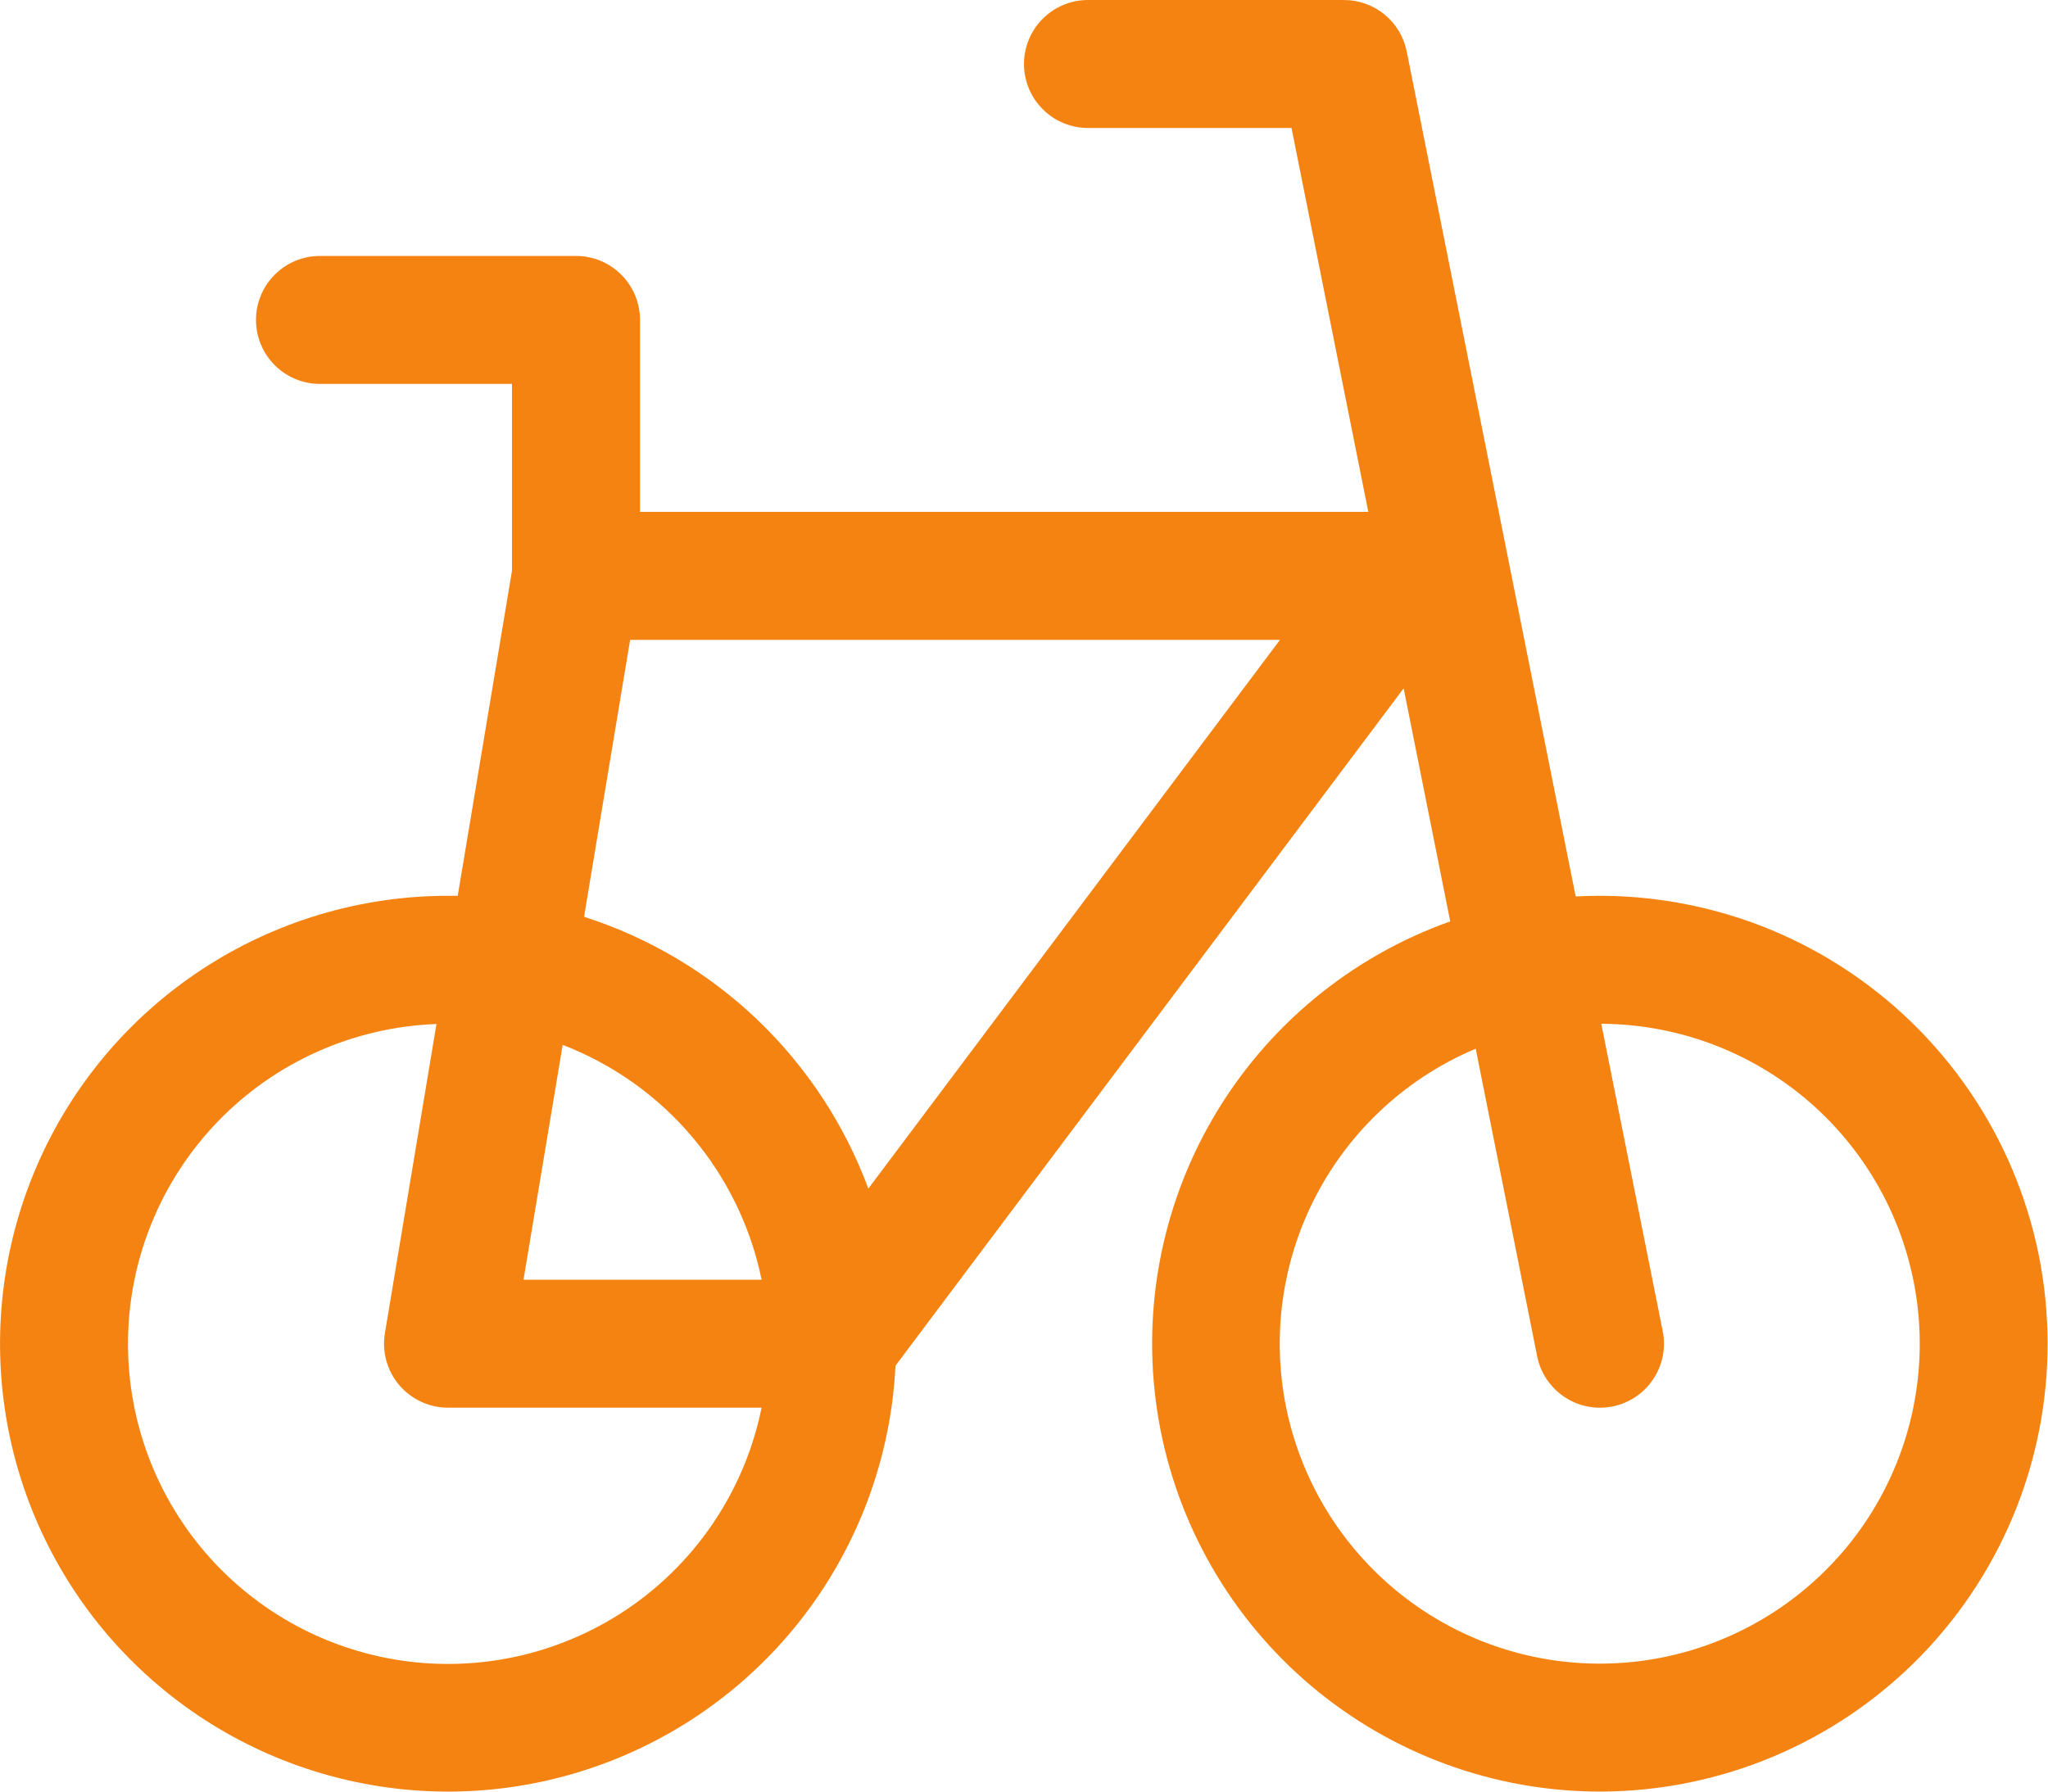 <svg width="32" height="28" viewBox="0 0 32 28" fill="none" xmlns="http://www.w3.org/2000/svg">
<path d="M17 0C16.735 0 16.48 0.105 16.293 0.293C16.105 0.48 16 0.735 16 1C16 1.265 16.105 1.52 16.293 1.707C16.48 1.895 16.735 2 17 2H20.18L21.38 8H10V5C10 4.735 9.895 4.48 9.707 4.293C9.52 4.105 9.265 4 9 4H5C4.735 4 4.48 4.105 4.293 4.293C4.105 4.48 4 4.735 4 5C4 5.265 4.105 5.52 4.293 5.707C4.48 5.895 4.735 6 5 6H8V8.918L7.152 14H7C5.63 14 4.291 14.402 3.147 15.156C2.003 15.91 1.106 16.983 0.567 18.242C0.027 19.501 -0.131 20.891 0.111 22.239C0.354 23.587 0.986 24.835 1.931 25.827C2.875 26.819 4.09 27.512 5.425 27.82C6.759 28.129 8.155 28.039 9.439 27.561C10.723 27.084 11.839 26.241 12.648 25.136C13.457 24.03 13.925 22.712 13.992 21.344L21.932 10.758L22.66 14.4C21.105 14.953 19.795 16.037 18.961 17.461C18.127 18.886 17.824 20.559 18.103 22.185C18.383 23.812 19.229 25.287 20.491 26.351C21.753 27.415 23.35 27.999 25 28C25.935 27.999 26.86 27.811 27.721 27.447C28.582 27.083 29.361 26.55 30.013 25.88C30.664 25.21 31.175 24.416 31.515 23.545C31.855 22.674 32.017 21.744 31.991 20.81C31.966 19.875 31.754 18.956 31.367 18.105C30.98 17.254 30.427 16.489 29.74 15.855C29.053 15.221 28.246 14.731 27.367 14.414C26.487 14.098 25.553 13.96 24.62 14.01L21.98 0.804C21.935 0.577 21.812 0.373 21.634 0.227C21.455 0.08 21.231 0 21 0H17ZM2 21C2 19.705 2.503 18.461 3.402 17.529C4.301 16.597 5.526 16.051 6.82 16.004L6.014 20.836C5.99 20.979 5.998 21.126 6.036 21.266C6.075 21.406 6.144 21.536 6.237 21.646C6.331 21.757 6.448 21.846 6.58 21.907C6.711 21.968 6.855 22 7 22H11.9C11.653 23.215 10.964 24.295 9.966 25.031C8.967 25.766 7.731 26.104 6.498 25.98C5.264 25.855 4.12 25.276 3.289 24.356C2.458 23.436 1.999 22.24 2 21ZM8.18 20L8.792 16.33C9.576 16.632 10.272 17.126 10.815 17.767C11.358 18.409 11.732 19.177 11.9 20H8.18ZM9.126 14.328L9.846 10H20L13.568 18.576C13.198 17.577 12.606 16.676 11.837 15.94C11.067 15.204 10.14 14.653 9.126 14.328ZM23.058 16.39L24.018 21.196C24.07 21.456 24.223 21.685 24.444 21.832C24.665 21.98 24.935 22.033 25.195 21.981C25.455 21.929 25.684 21.776 25.831 21.555C25.979 21.334 26.032 21.064 25.98 20.804L25.02 16C26.259 16.006 27.452 16.472 28.367 17.307C29.282 18.143 29.855 19.288 29.973 20.522C30.092 21.755 29.748 22.989 29.009 23.983C28.269 24.977 27.187 25.662 25.972 25.904C24.757 26.146 23.495 25.928 22.431 25.292C21.367 24.656 20.578 23.648 20.215 22.463C19.852 21.278 19.943 20.001 20.468 18.879C20.994 17.757 21.916 16.87 23.058 16.39Z" fill="#F58312"/>
</svg>
